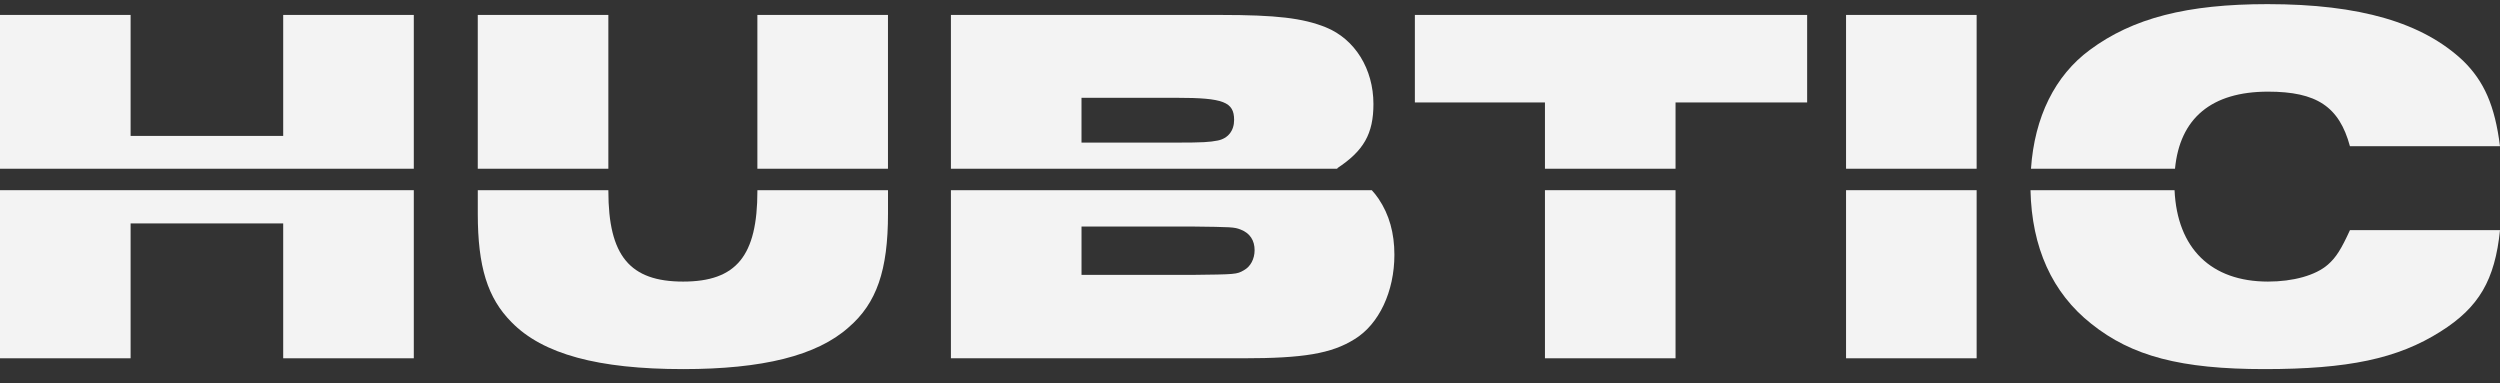 <svg width="150" height="23" viewBox="0 0 150 23" fill="none" xmlns="http://www.w3.org/2000/svg">
    <rect x="0" y="0" width="150" height="23" fill="#333333" stroke="none"/>
    <g clip-path="url(#clip0_580_16134)">
        <path d="M24.828 10.124V0.896H16.992V8.155H7.836V0.896H0V10.124H24.828Z" fill="#F3F3F3"/>
        <path d="M0 11.411V21.497H7.836V13.405H16.992V21.497H24.828V11.411H0Z" fill="#F3F3F3"/>
        <path d="M36.501 0.896H28.666V10.124H36.501V0.896Z" fill="#F3F3F3"/>
        <path d="M53.278 0.896H45.443V10.124H53.278V0.896Z" fill="#F3F3F3"/>
        <path d="M45.444 11.411V11.459C45.444 15.351 44.184 16.895 40.988 16.895C37.792 16.895 36.502 15.351 36.502 11.459V11.411H28.667V12.818C28.667 15.999 29.251 17.883 30.696 19.335C32.57 21.25 35.889 22.146 40.989 22.146C45.751 22.146 49.008 21.343 50.914 19.644C52.604 18.192 53.28 16.215 53.28 12.818V11.411H45.445H45.444Z"
              fill="#F3F3F3"/>
        <path d="M130.5 10.124C130.79 7.091 132.694 5.499 136.079 5.499C138.998 5.499 140.351 6.394 140.996 8.772H149.999C149.692 6.332 149.047 4.88 147.787 3.646C145.36 1.36 141.611 0.248 136.05 0.248C131.225 0.248 127.968 1.082 125.387 2.997C123.296 4.538 122.069 7.023 121.859 10.124H130.501H130.5Z"
              fill="#F3F3F3"/>
        <path d="M139.675 15.876C138.938 16.525 137.585 16.895 136.08 16.895C132.66 16.895 130.631 14.9 130.473 11.411H121.83C121.903 14.84 123.125 17.571 125.48 19.428C127.908 21.374 130.857 22.146 135.866 22.146C140.874 22.146 143.854 21.528 146.436 19.891C148.741 18.44 149.693 16.803 150.001 13.807H140.998C140.475 14.949 140.168 15.444 139.676 15.876H139.675Z"
              fill="#F3F3F3"/>
        <path d="M118.598 0.896H110.763V10.124H118.598V0.896Z" fill="#F3F3F3"/>
        <path d="M118.598 11.411H110.763V21.497H118.598V11.411Z" fill="#F3F3F3"/>
        <path d="M92.697 10.124H100.532V6.147H108.429V0.896H84.892V6.147H92.697V10.124Z" fill="#F3F3F3"/>
        <path d="M100.532 11.411H92.697V21.497H100.532V11.411Z" fill="#F3F3F3"/>
        <path d="M80.274 10.124C80.256 10.116 80.242 10.108 80.223 10.1C81.821 9.05 82.406 8.031 82.406 6.24C82.406 4.14 81.299 2.348 79.548 1.638C78.165 1.082 76.568 0.897 73.249 0.897H57.055V10.125H80.274V10.124ZM64.891 5.868H70.606C73.403 5.868 74.047 6.115 74.047 7.197C74.047 7.846 73.679 8.309 73.064 8.432C72.572 8.526 72.203 8.556 70.575 8.556H64.89V5.869L64.891 5.868Z"
              fill="#F3F3F3"/>
        <path d="M82.307 11.411H57.055V21.497H74.6C78.195 21.497 79.886 21.218 81.268 20.354C82.743 19.459 83.664 17.482 83.664 15.289C83.664 13.991 83.358 12.879 82.712 11.922C82.58 11.73 82.448 11.563 82.307 11.411ZM74.631 16.216C74.2 16.463 74.17 16.463 71.466 16.494H64.891V13.591H71.466C73.924 13.621 74.047 13.621 74.446 13.776C74.999 13.992 75.276 14.425 75.276 15.011C75.276 15.537 75.03 16 74.631 16.216Z"
              fill="#F3F3F3"/>
    </g>
    <defs>
        <clipPath id="clip0_580_16134">
            <rect width="150" height="21.898" fill="white" transform="translate(0 0.248)"/>
        </clipPath>
    </defs>
</svg>
